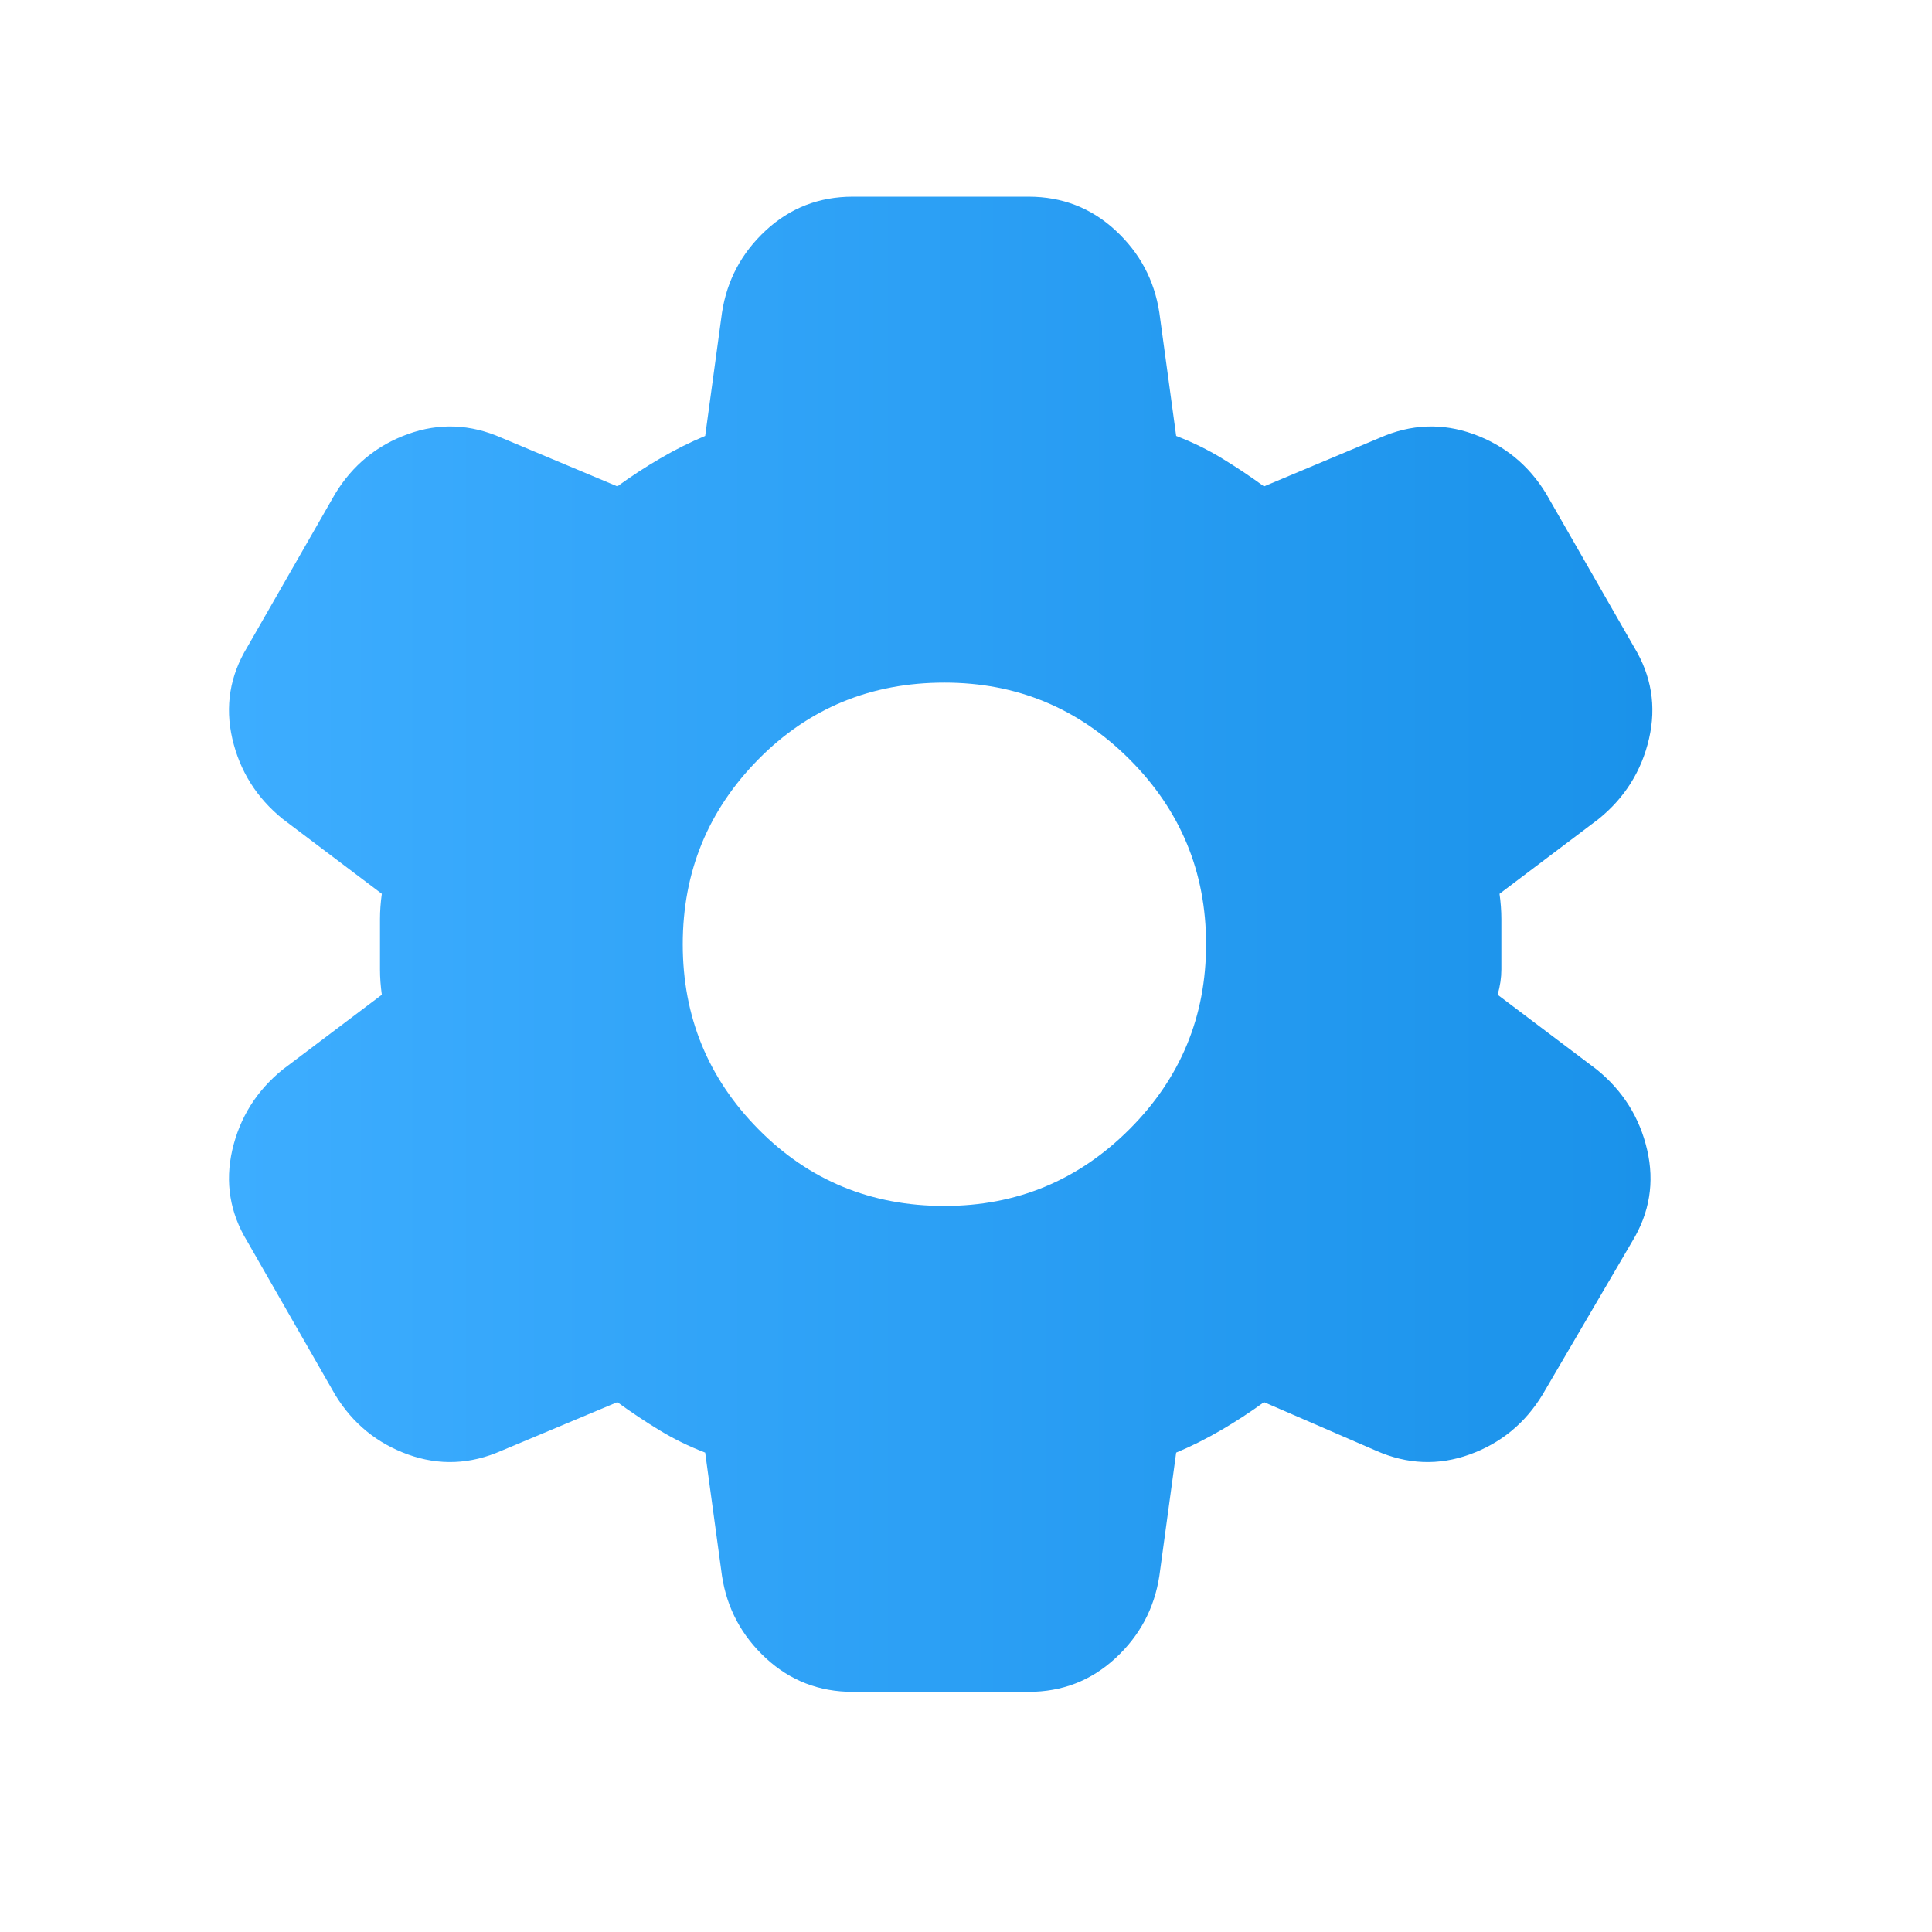 <svg width="41" height="41" viewBox="0 0 41 41" fill="none" xmlns="http://www.w3.org/2000/svg">
<path d="M18.098 35.904C17.384 35.904 16.77 35.666 16.254 35.19C15.739 34.714 15.428 34.132 15.322 33.445L14.965 30.827C14.621 30.695 14.297 30.536 13.993 30.351C13.689 30.166 13.392 29.968 13.101 29.756L10.642 30.787C9.981 31.078 9.32 31.105 8.659 30.867C7.998 30.629 7.482 30.206 7.112 29.598L5.248 26.345C4.878 25.737 4.772 25.089 4.93 24.402C5.089 23.714 5.446 23.146 6.001 22.696L8.103 21.11C8.077 20.925 8.064 20.746 8.064 20.574V19.503C8.064 19.331 8.077 19.153 8.103 18.968L6.001 17.381C5.446 16.932 5.089 16.363 4.93 15.676C4.772 14.989 4.878 14.341 5.248 13.732L7.112 10.48C7.482 9.872 7.998 9.449 8.659 9.211C9.32 8.973 9.981 8.999 10.642 9.29L13.101 10.322C13.392 10.11 13.696 9.912 14.013 9.727C14.331 9.541 14.648 9.383 14.965 9.251L15.322 6.633C15.428 5.945 15.739 5.364 16.254 4.888C16.77 4.412 17.384 4.174 18.098 4.174H21.827C22.541 4.174 23.155 4.412 23.671 4.888C24.187 5.364 24.497 5.945 24.603 6.633L24.96 9.251C25.304 9.383 25.628 9.541 25.932 9.727C26.236 9.912 26.533 10.11 26.824 10.322L29.283 9.29C29.944 8.999 30.605 8.973 31.266 9.211C31.927 9.449 32.443 9.872 32.813 10.48L34.677 13.732C35.047 14.341 35.153 14.989 34.995 15.676C34.836 16.363 34.479 16.932 33.924 17.381L31.822 18.968C31.848 19.153 31.861 19.331 31.861 19.503V20.574C31.861 20.746 31.835 20.925 31.782 21.11L33.884 22.696C34.439 23.146 34.796 23.714 34.955 24.402C35.114 25.089 35.008 25.737 34.638 26.345L32.734 29.598C32.364 30.206 31.848 30.629 31.187 30.867C30.526 31.105 29.865 31.078 29.204 30.787L26.824 29.756C26.533 29.968 26.229 30.166 25.912 30.351C25.595 30.536 25.277 30.695 24.96 30.827L24.603 33.445C24.497 34.132 24.187 34.714 23.671 35.19C23.155 35.666 22.541 35.904 21.827 35.904H18.098ZM20.042 25.592C21.576 25.592 22.884 25.049 23.968 23.965C25.053 22.881 25.595 21.572 25.595 20.039C25.595 18.505 25.053 17.196 23.968 16.112C22.884 15.028 21.576 14.486 20.042 14.486C18.482 14.486 17.166 15.028 16.096 16.112C15.025 17.196 14.489 18.505 14.489 20.039C14.489 21.572 15.025 22.881 16.096 23.965C17.166 25.049 18.482 25.592 20.042 25.592Z" fill="url(#paint0_linear_1_560)"/>
<defs>
<linearGradient id="paint0_linear_1_560" x1="4.859" y1="20.039" x2="35.066" y2="20.039" gradientUnits="userSpaceOnUse">
<stop stop-color="#3DADFF"/>
<stop offset="1" stop-color="#1A92EA"/>
</linearGradient>
</defs>
</svg>
